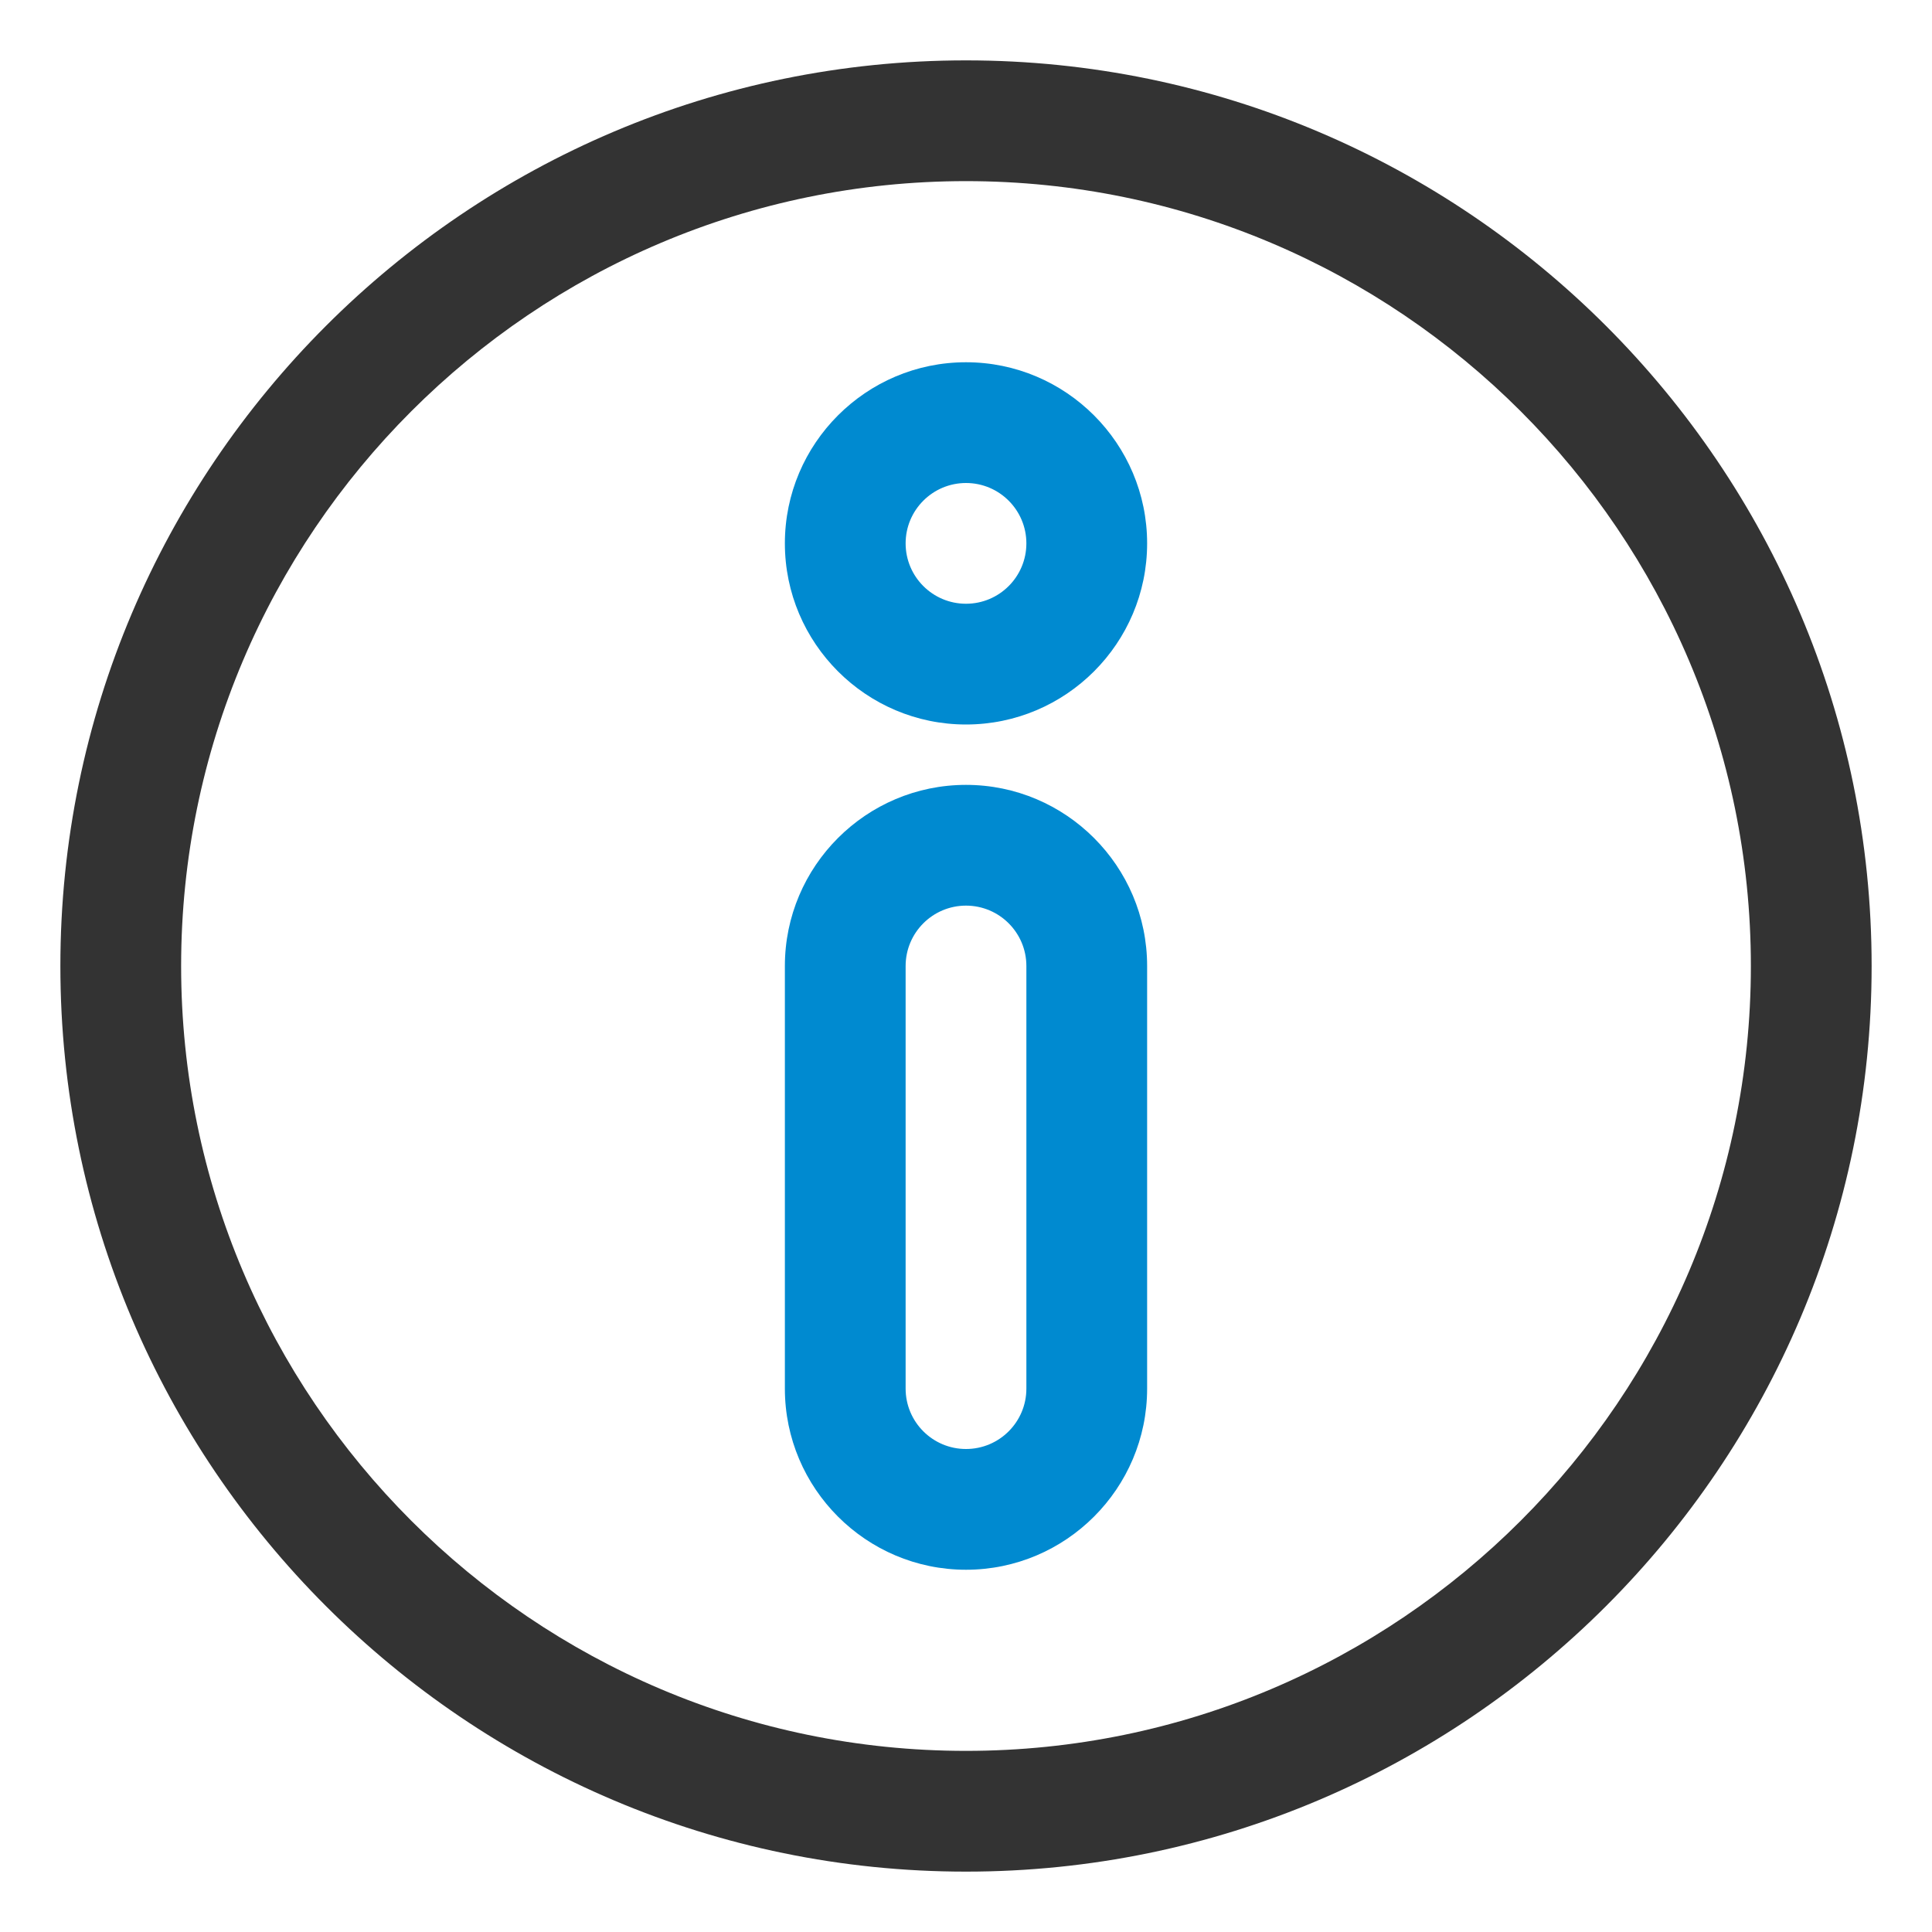 <?xml version="1.0" encoding="utf-8"?>
<!-- Generator: Adobe Illustrator 23.0.4, SVG Export Plug-In . SVG Version: 6.00 Build 0)  -->
<svg version="1.1" id="Layer_1" xmlns="http://www.w3.org/2000/svg" xmlns:xlink="http://www.w3.org/1999/xlink" x="0px" y="0px"
	 viewBox="0 0 32 32" style="enable-background:new 0 0 32 32;" xml:space="preserve">
<style type="text/css">
	.st0{fill:#008AD0;}
	.st1{fill:#333333;}
</style>
<g>
	<path class="st1" d="M16,31C7.729,31,1,24.271,1,16S7.729,1,16,1s15,6.729,15,15S24.271,31,16,31z M16,3C8.832,3,3,8.832,3,16
		s5.832,13,13,13s13-5.832,13-13S23.168,3,16,3z"/>
</g>
<g>
	<path class="st0" d="M16,12c-1.654,0-3-1.346-3-3s1.346-3,3-3s3,1.346,3,3S17.654,12,16,12z M16,8c-0.552,0-1,0.448-1,1
		s0.448,1,1,1s1-0.448,1-1S16.552,8,16,8z"/>
</g>
<g>
	<path class="st0" d="M16,26c-1.654,0-3-1.346-3-3v-7c0-1.654,1.346-3,3-3s3,1.346,3,3v7C19,24.654,17.654,26,16,26z M16,15
		c-0.552,0-1,0.448-1,1v7c0,0.552,0.448,1,1,1s1-0.448,1-1v-7C17,15.448,16.552,15,16,15z"/>
</g>
</svg>
